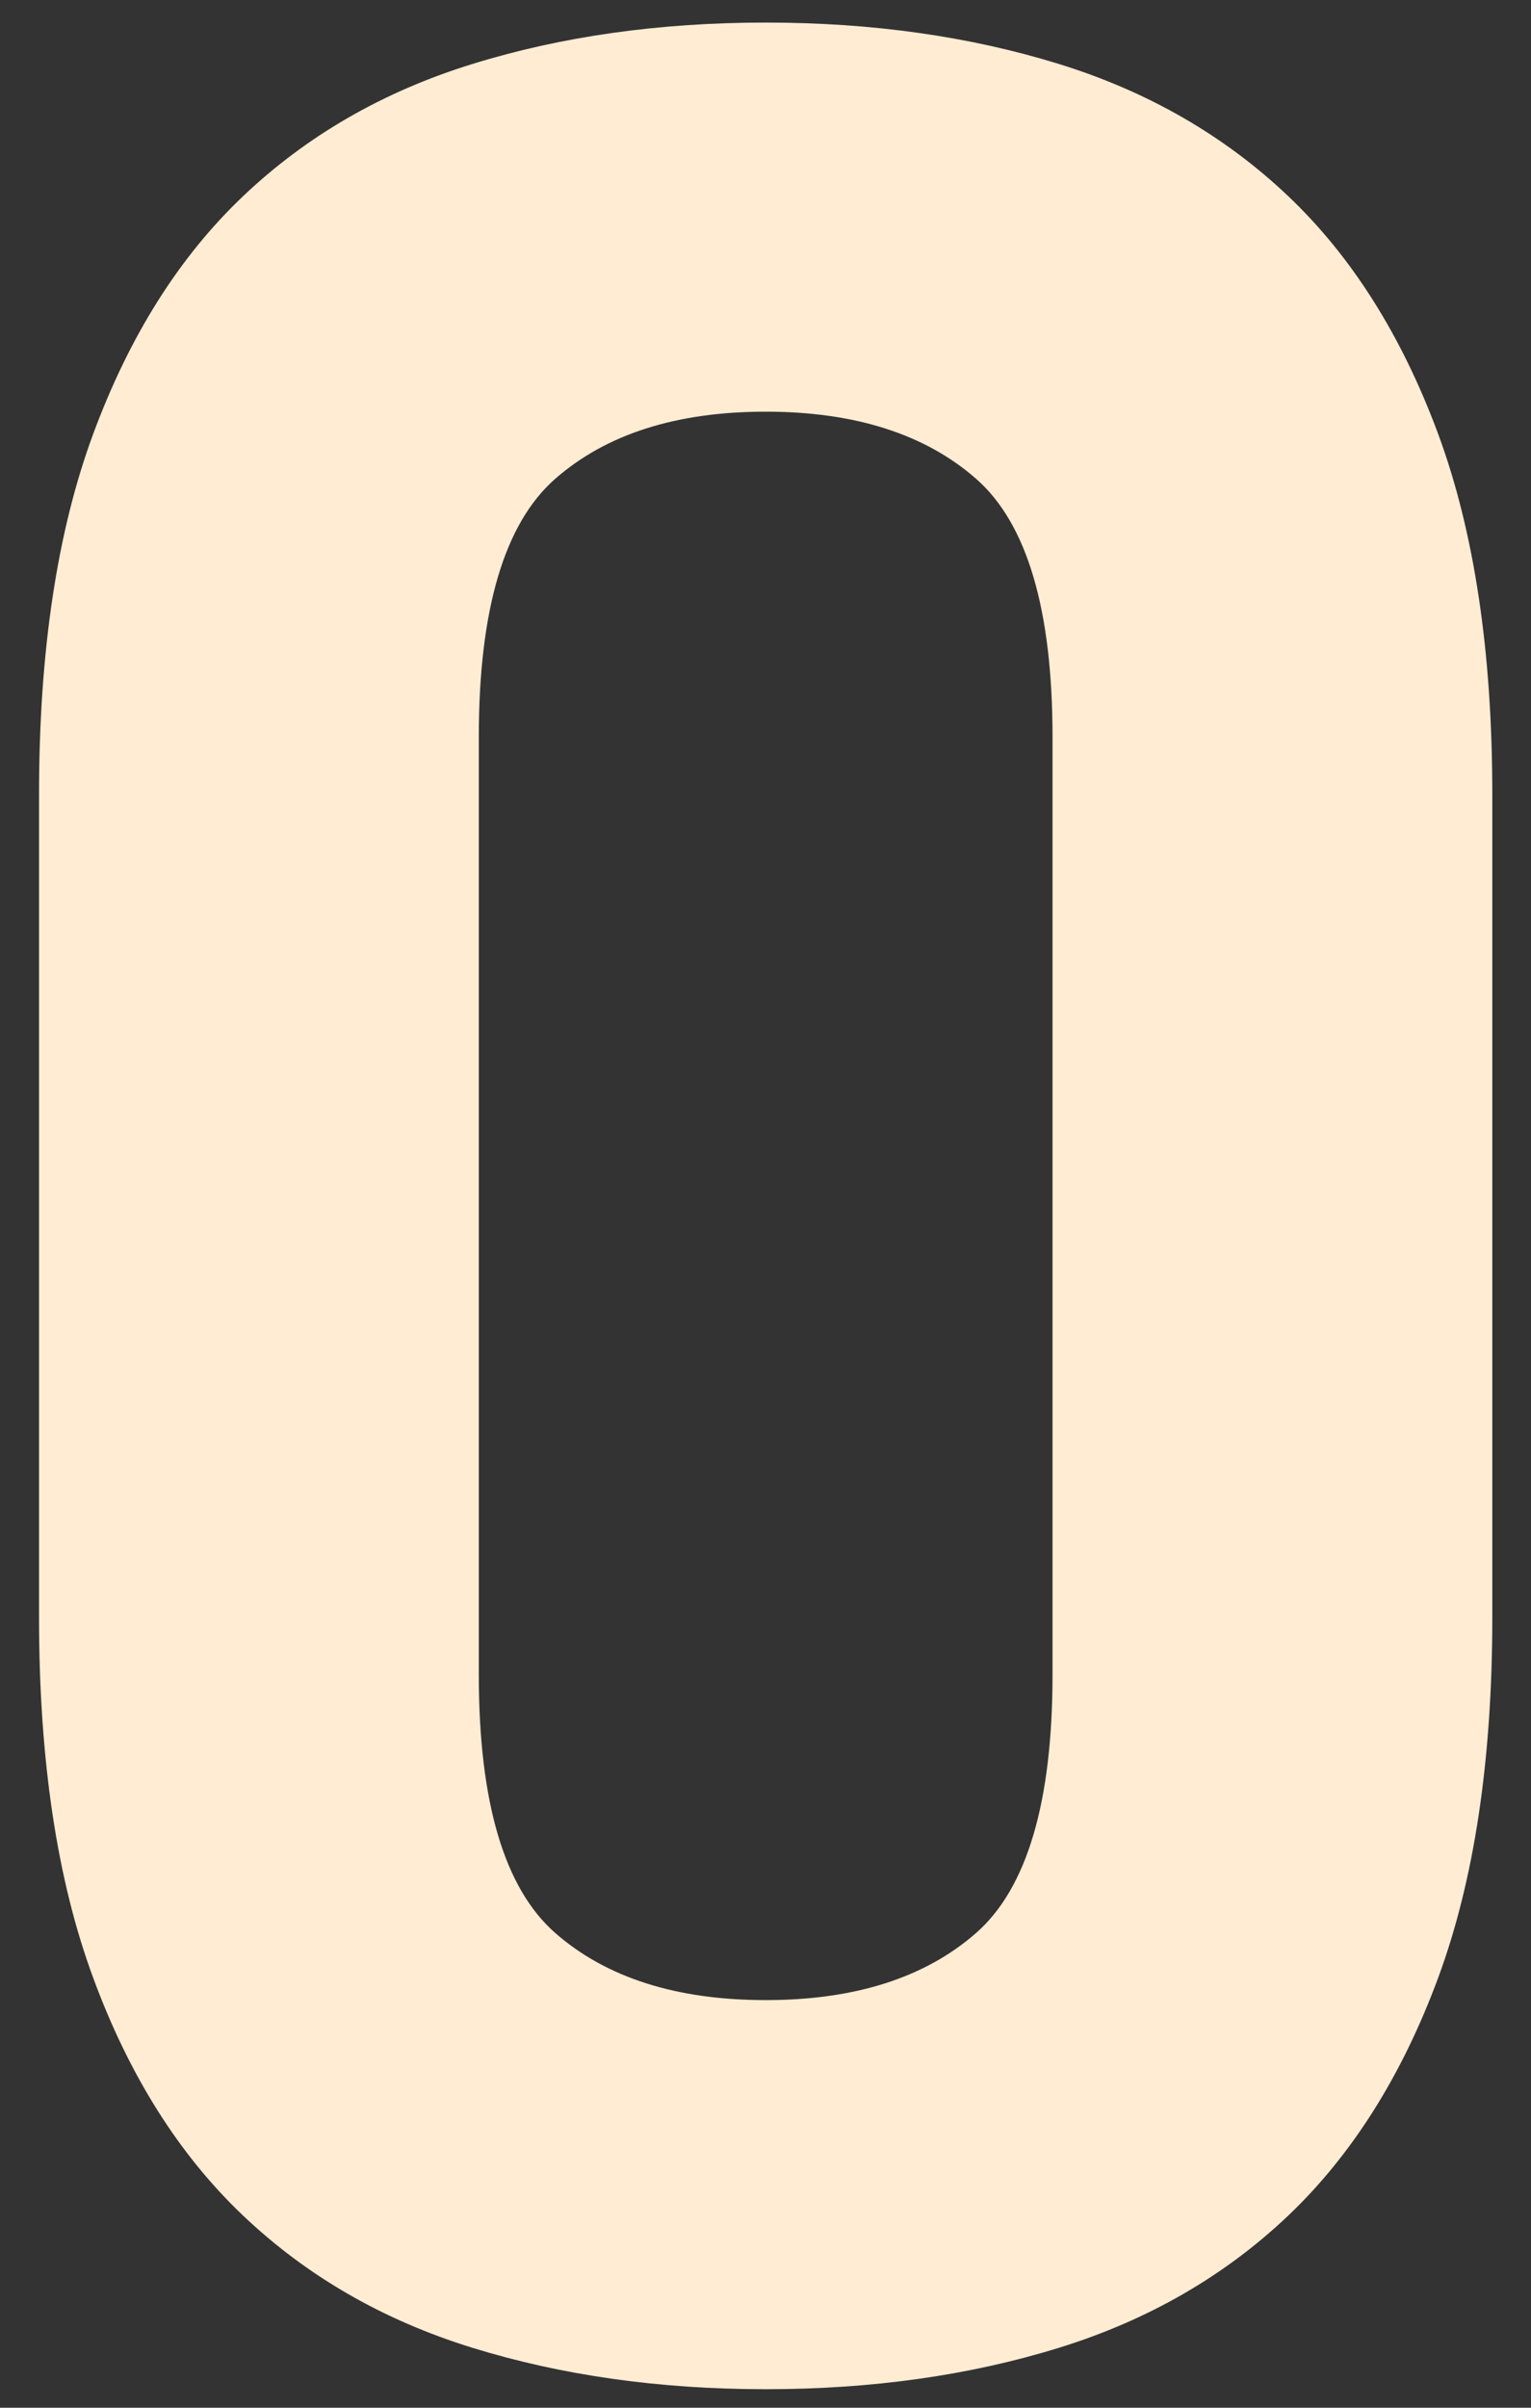 <?xml version="1.0" encoding="UTF-8"?><svg id="_レイヤー_1" xmlns="http://www.w3.org/2000/svg" viewBox="0 0 91 143"><rect x="0" y="0" width="91" height="143" fill="#333333" stroke="none"/><defs><style>.cls-1{fill:#ffecd3;stroke-width:0px;}</style></defs><path class="cls-1" d="m2.32,47.18c0-8.46,1.07-15.6,3.22-21.41,2.15-5.81,5.11-10.51,8.9-14.11,3.79-3.6,8.33-6.22,13.64-7.86,5.3-1.64,11.11-2.46,17.43-2.46s12.12.82,17.43,2.46c5.3,1.64,9.85,4.26,13.64,7.86s6.75,8.31,8.9,14.11c2.15,5.81,3.22,12.95,3.22,21.41v48.88c0,8.46-1.07,15.6-3.22,21.41-2.15,5.81-5.12,10.51-8.9,14.11-3.79,3.6-8.34,6.22-13.64,7.86s-11.11,2.46-17.43,2.46-12.12-.82-17.43-2.46-9.85-4.26-13.64-7.86c-3.79-3.6-6.76-8.3-8.9-14.11-2.15-5.81-3.22-12.94-3.22-21.41v-48.88Zm26.14,52.29c0,7.58,1.52,12.69,4.55,15.34,3.03,2.65,7.2,3.98,12.5,3.98s9.47-1.33,12.5-3.98c3.03-2.65,4.55-7.77,4.55-15.34v-55.7c0-7.58-1.52-12.69-4.55-15.34-3.03-2.65-7.2-3.98-12.5-3.98s-9.47,1.33-12.5,3.98c-3.03,2.65-4.55,7.77-4.55,15.34v55.7Z"/></svg>